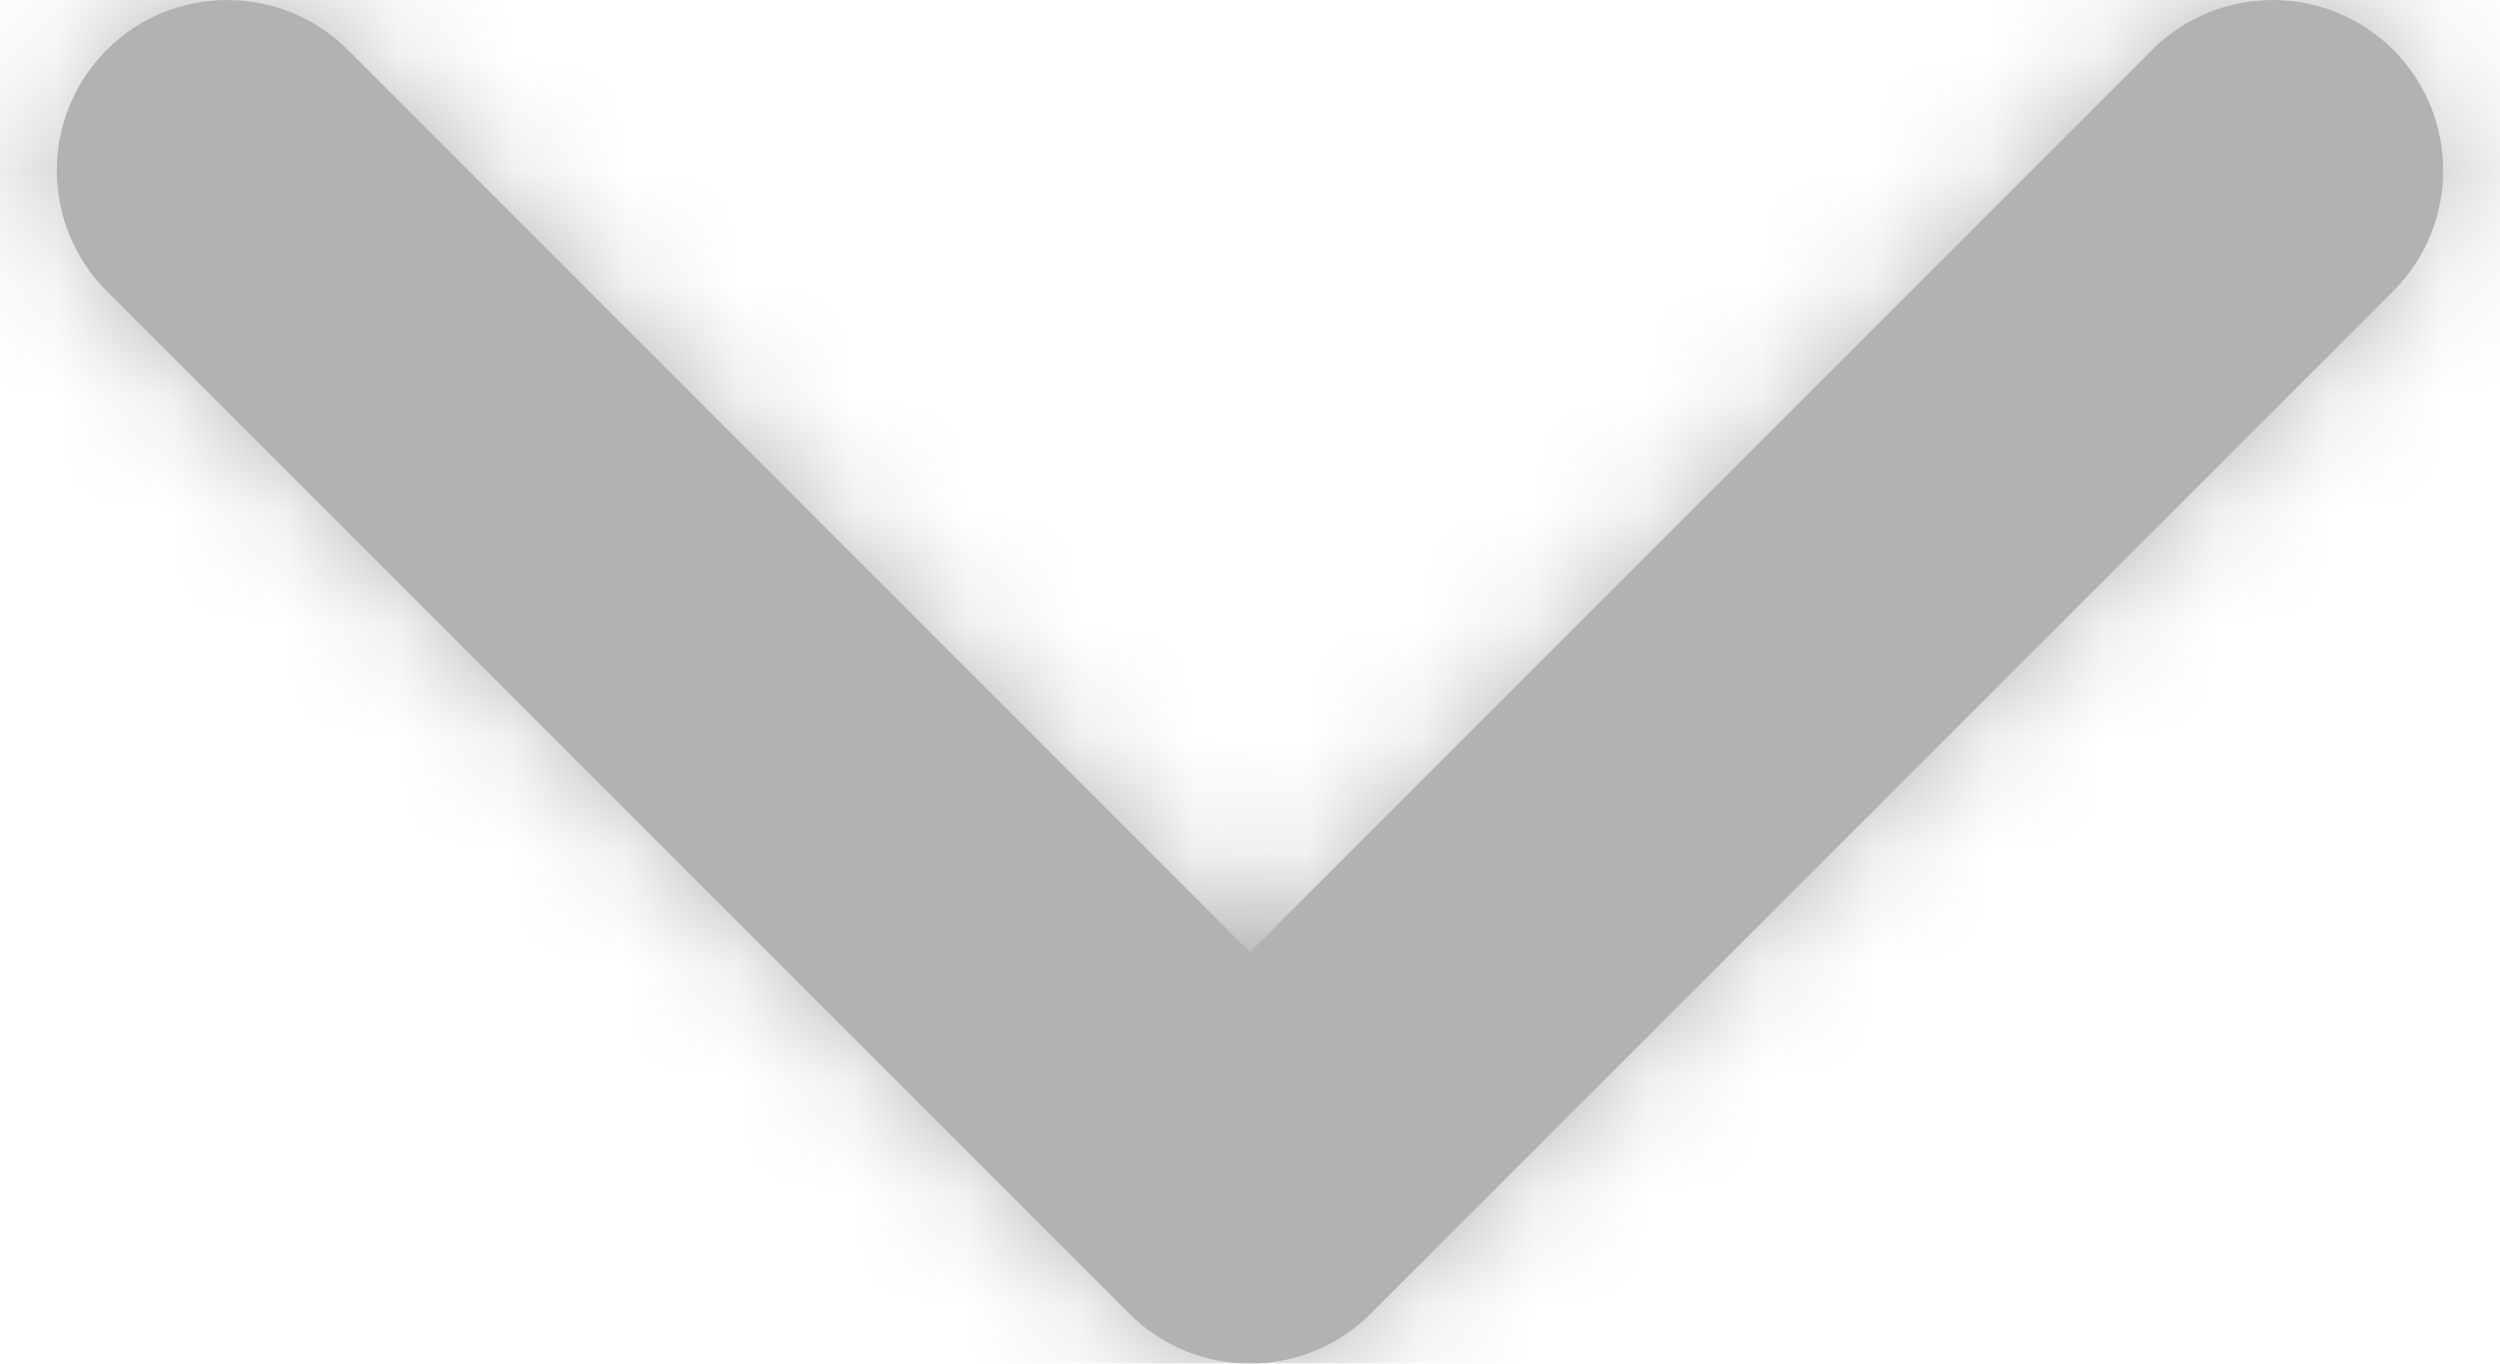 <?xml version="1.0" encoding="UTF-8"?>
<svg width="22px" height="12px" viewBox="0 0 22 12" version="1.1" xmlns="http://www.w3.org/2000/svg" xmlns:xlink="http://www.w3.org/1999/xlink">
    <title>chevron-up</title>
    <defs>
        <path d="M18,15.621 L25.939,23.561 C26.525,24.146 27.475,24.146 28.061,23.561 C28.646,22.975 28.646,22.025 28.061,21.439 L19.061,12.439 C18.475,11.854 17.525,11.854 16.939,12.439 L7.939,21.439 C7.354,22.025 7.354,22.975 7.939,23.561 C8.525,24.146 9.475,24.146 10.061,23.561 L18,15.621 Z" id="path-1"></path>
    </defs>
    <g id="Desktop" stroke="none" stroke-width="1" fill="none" fill-rule="evenodd" opacity="0.303">
        <g id="Home-Light-" transform="translate(-1160, -4800)">
            <g id="Group-13" transform="translate(202, 4770)">
                <g id="Group" transform="translate(951, 18)">
                    <g id="chevron-up" transform="translate(18, 18) scale(1, -1) translate(-18, -18) ">
                        <mask id="mask-2" fill="white">
                            <use xlink:href="#path-1"></use>
                        </mask>
                        <use id="Shape" fill="#000000" fill-rule="nonzero" xlink:href="#path-1"></use>
                        <g id="Group" mask="url(#mask-2)" fill="#000000">
                            <g id="COLOR/-black">
                                <rect id="Rectangle" x="0" y="0" width="36" height="36"></rect>
                            </g>
                        </g>
                    </g>
                </g>
            </g>
        </g>
    </g>
</svg>